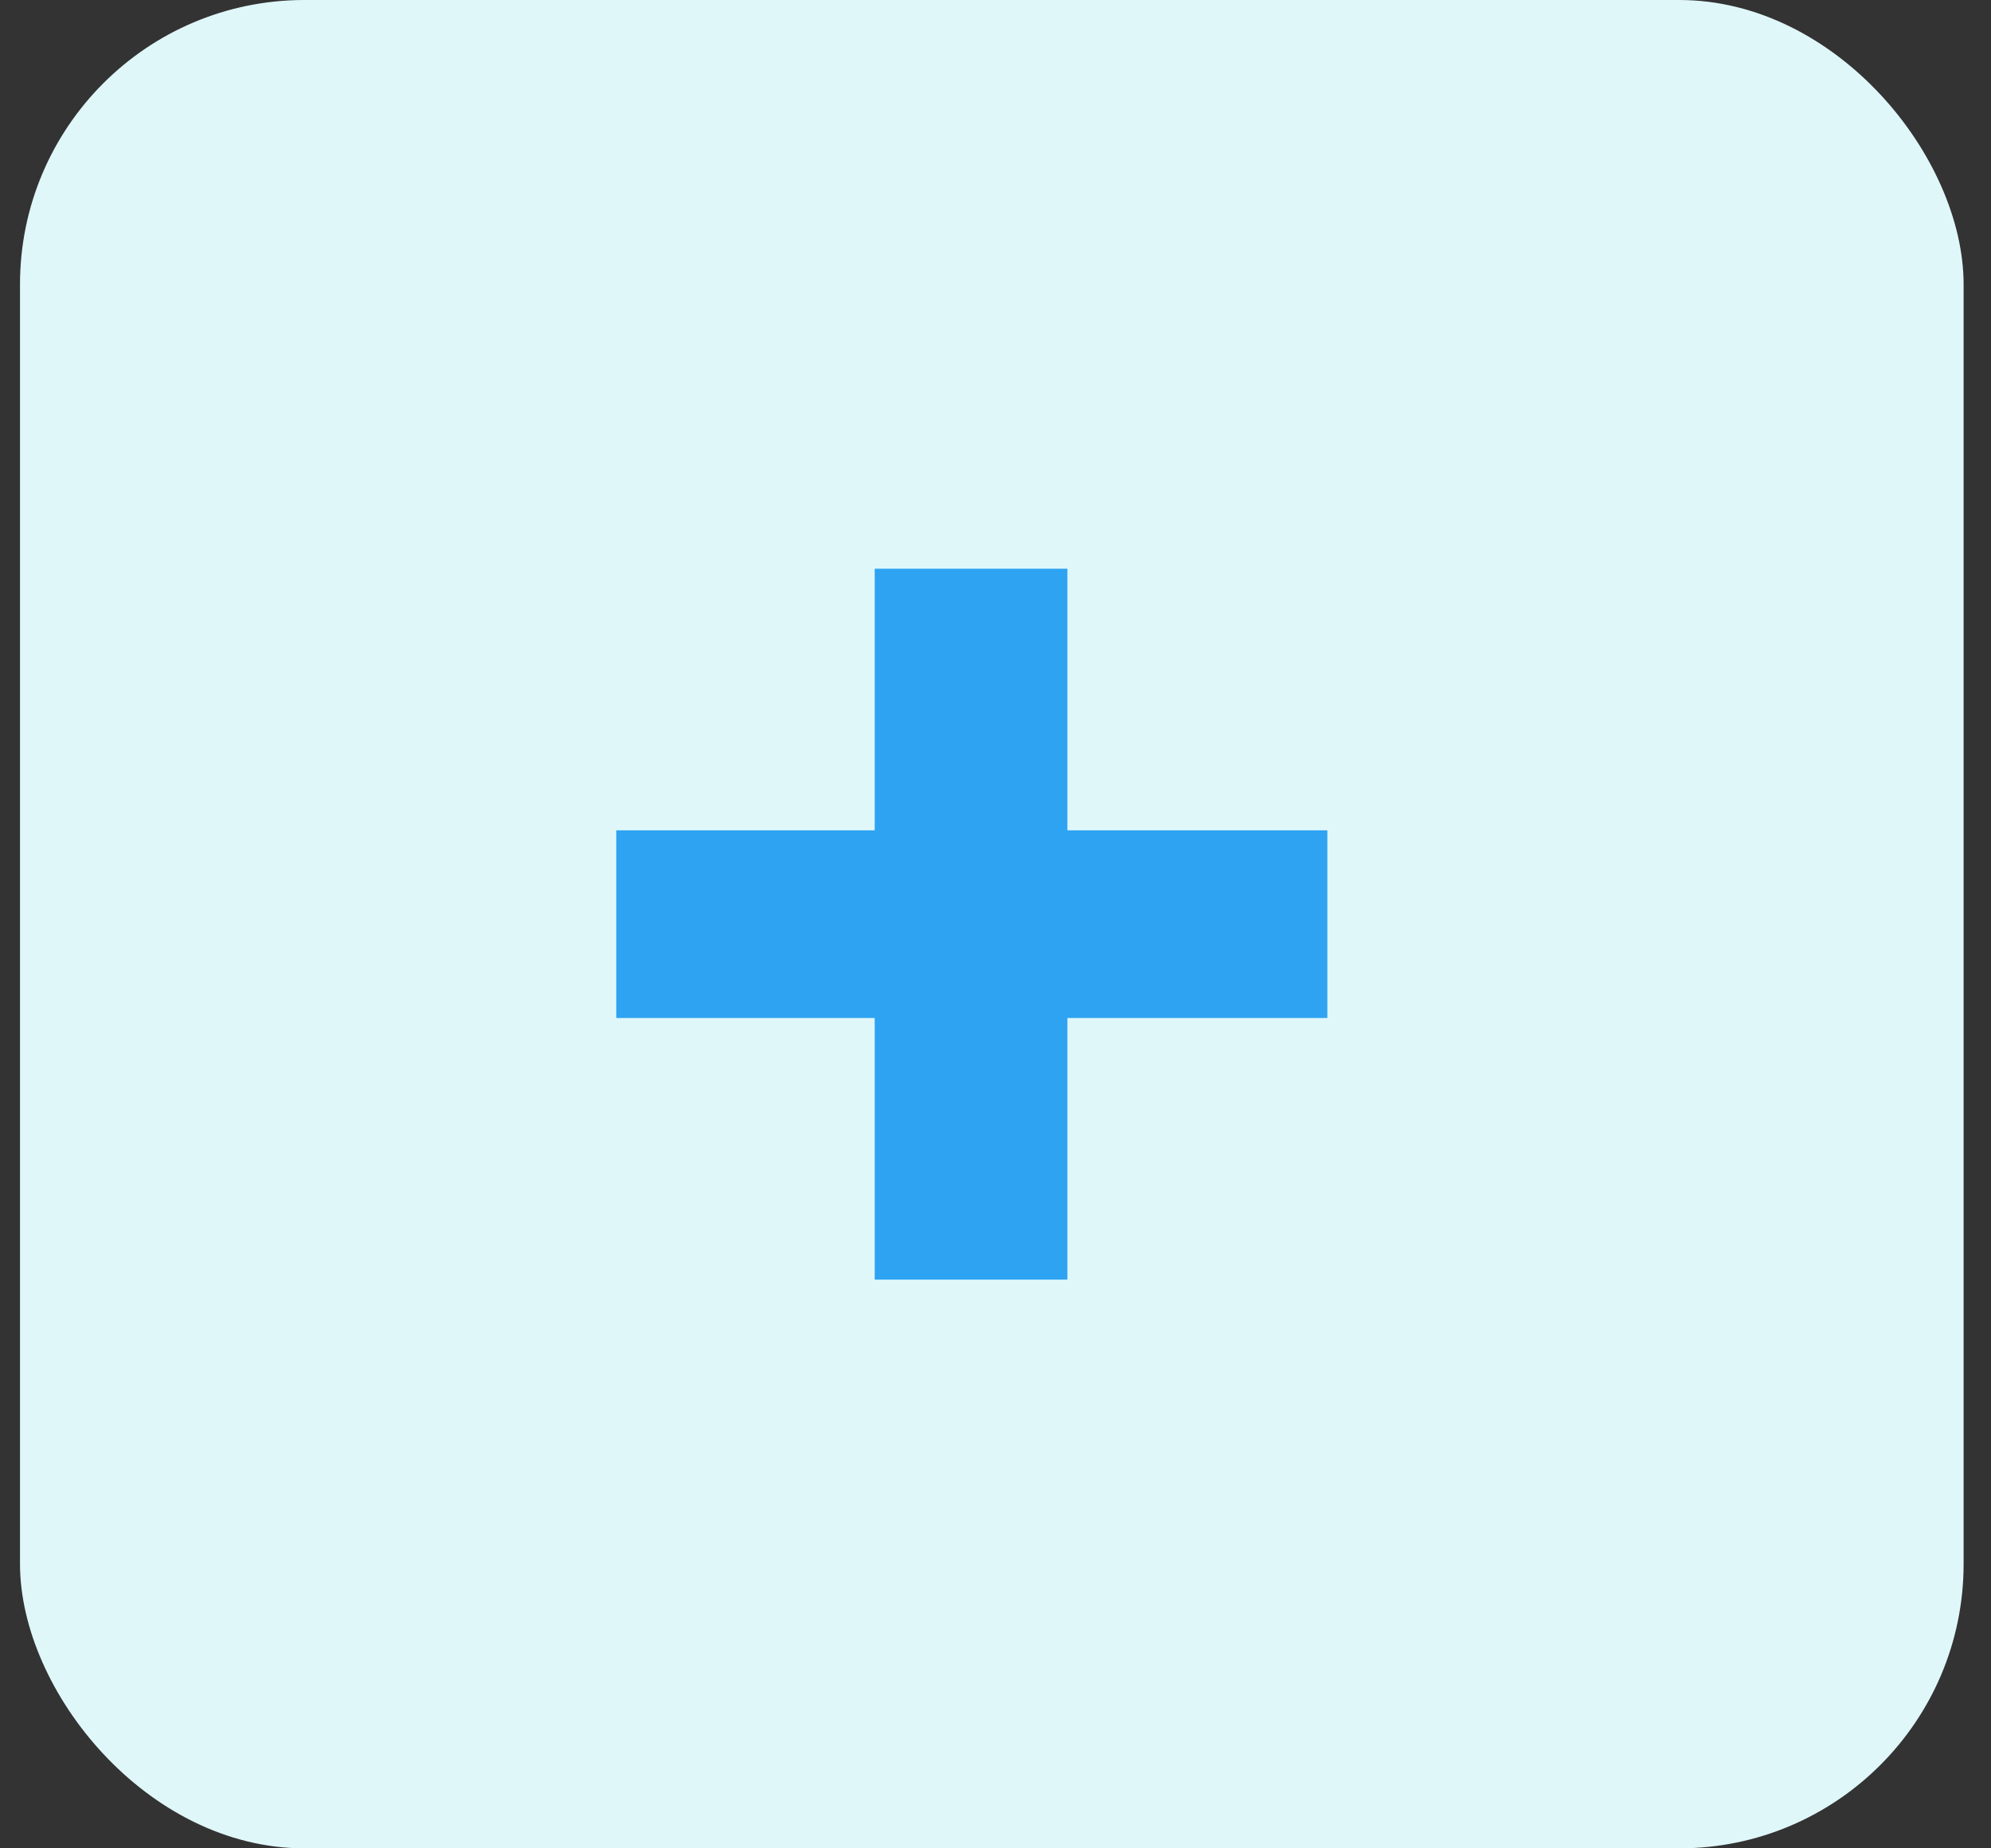 <svg xmlns="http://www.w3.org/2000/svg" width="42" height="39" viewBox="0 0 42 39" fill="none"><rect x="0" y="0" width="42" height="39" fill="#333333" stroke="none"/><rect x="0.422" width="41" height="39" rx="6" fill="#E0F7FA"></rect><path d="M18.452 27V12H22.517V27H18.452ZM13 21.48V17.52H28V21.48H13Z" fill="#2EA3F2"></path></svg>